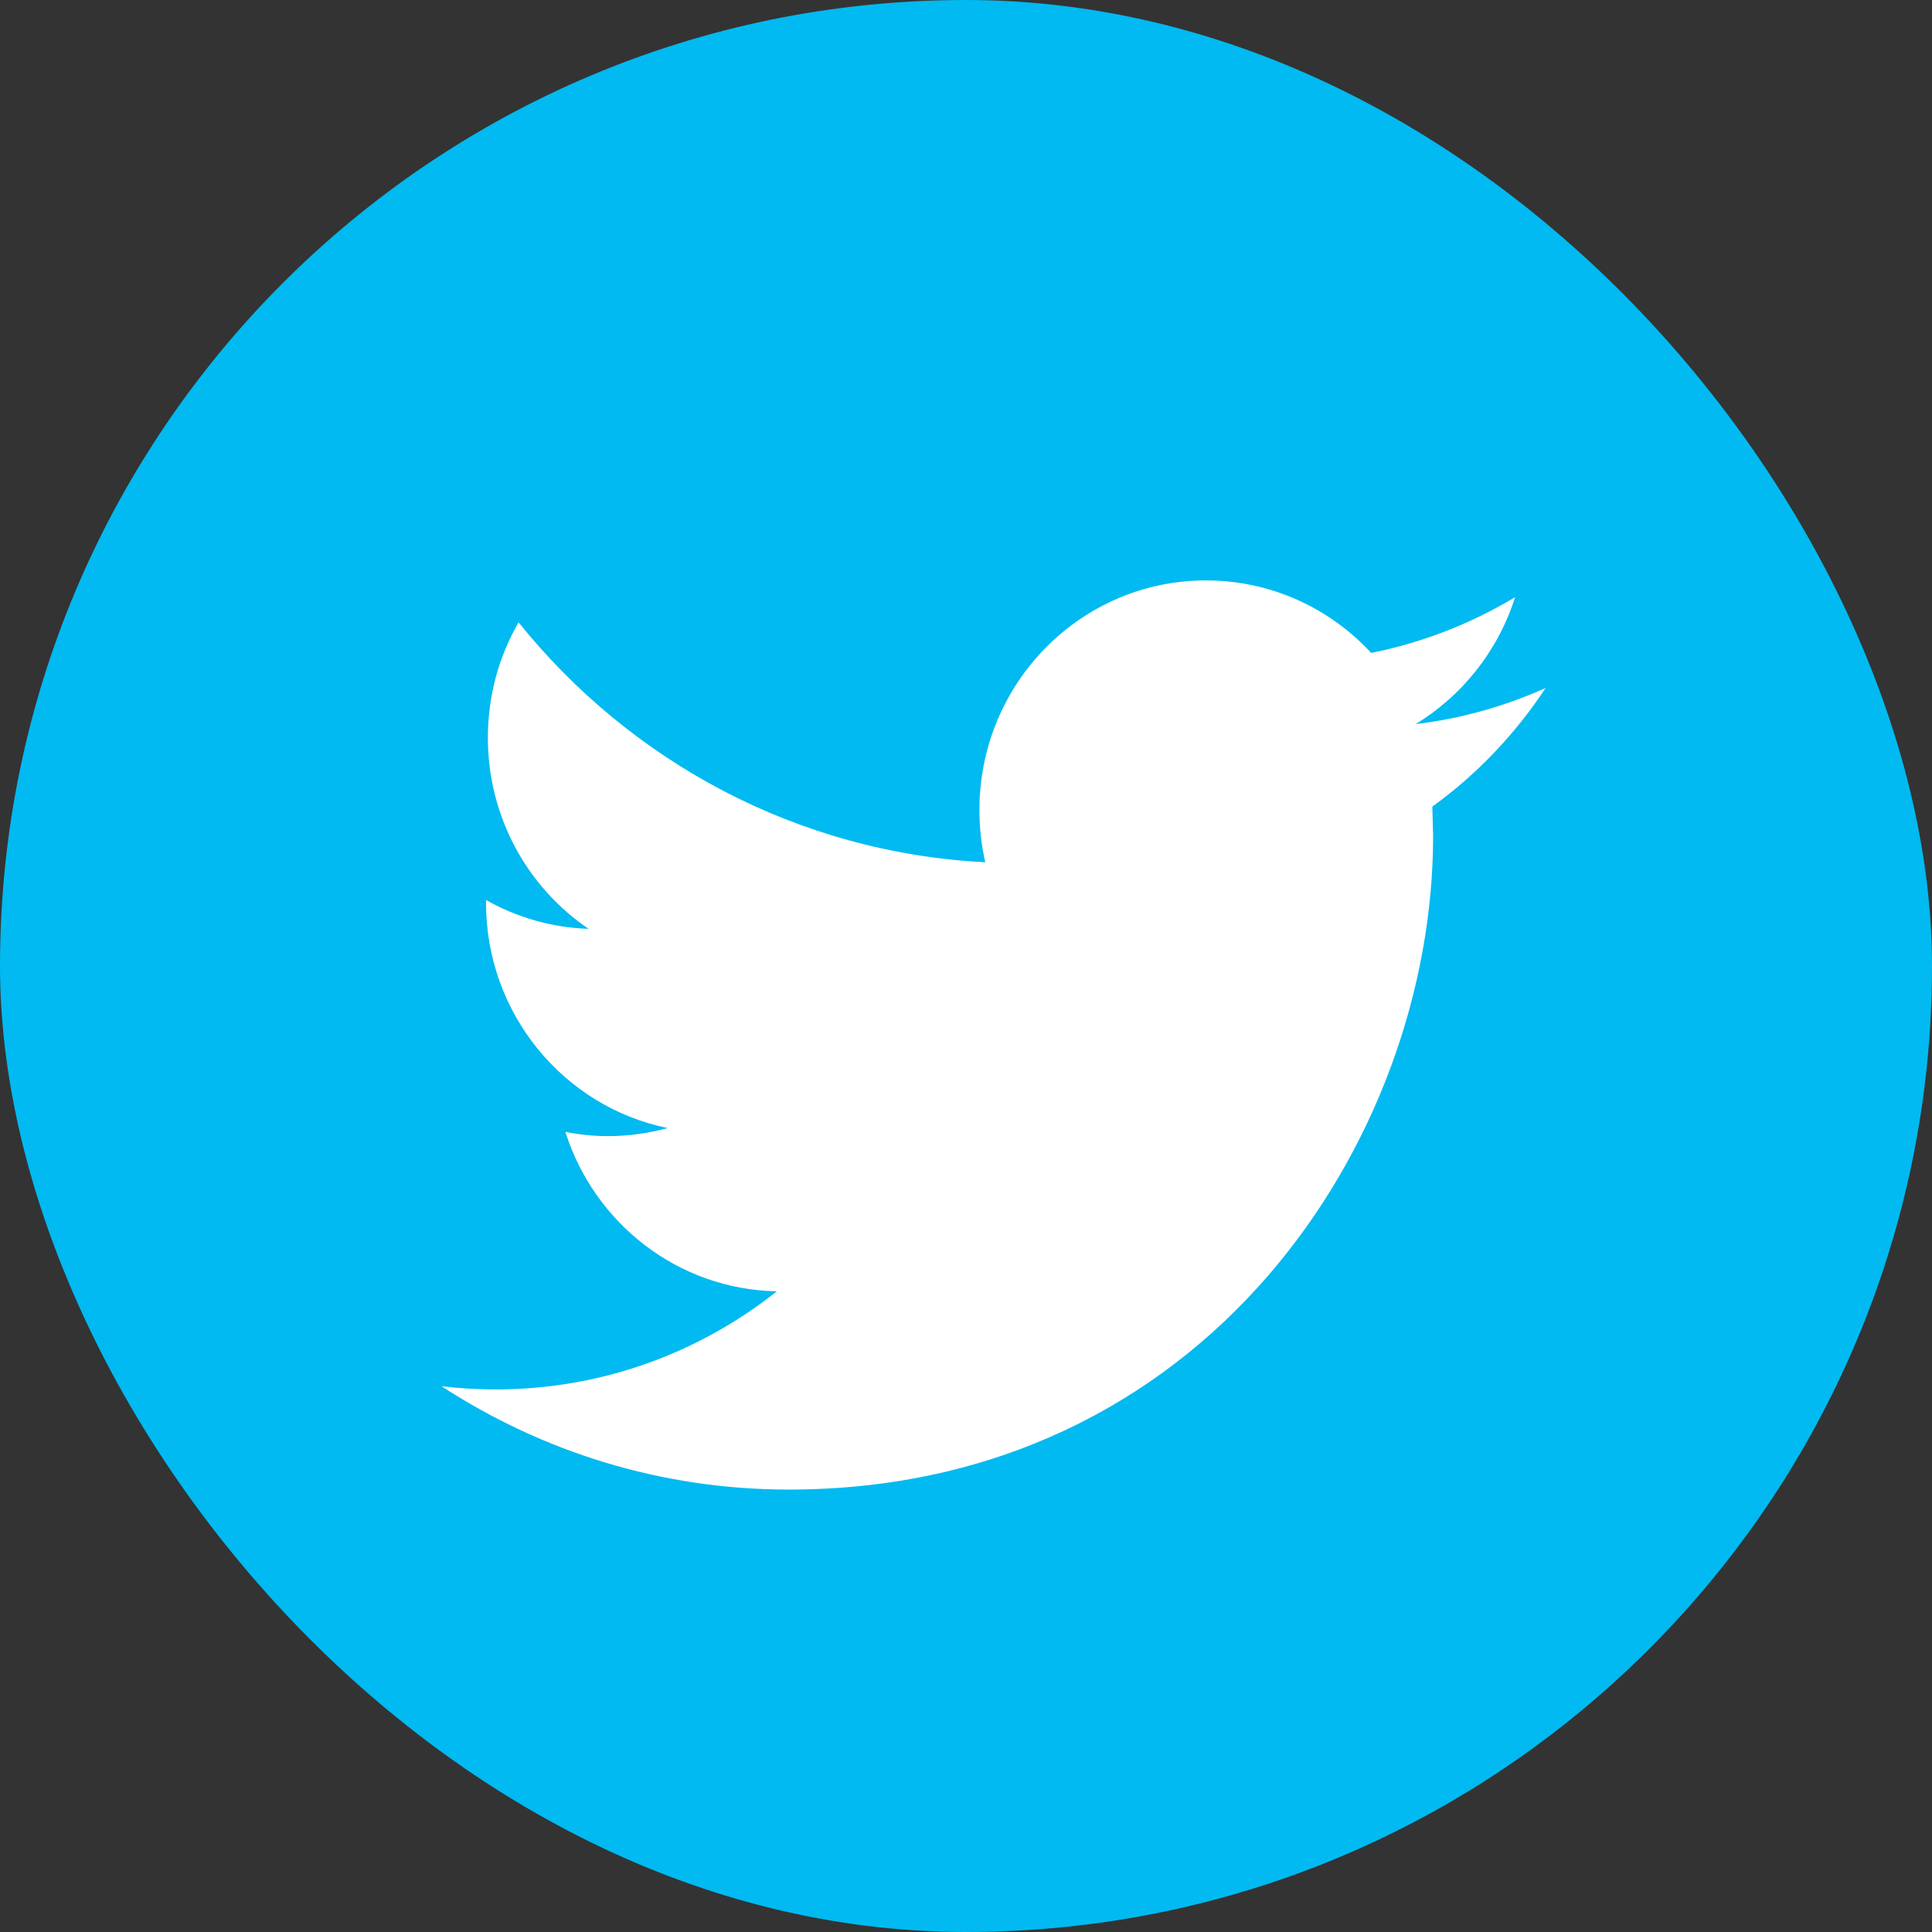 <?xml version="1.0" encoding="UTF-8"?>
<svg xmlns="http://www.w3.org/2000/svg" width="40" height="40" viewBox="0 0 40 40" fill="none">
  <rect x="0" y="0" width="40" height="40" fill="#333333" stroke="none"/>
  <rect width="40" height="40" rx="20" fill="#00BAF1"></rect>
  <path d="M32 14.244C31.159 14.622 30.256 14.878 29.308 14.992C30.276 14.405 31.017 13.472 31.369 12.364C30.46 12.909 29.458 13.304 28.389 13.518C27.534 12.593 26.317 12.017 24.967 12.017C22.378 12.017 20.278 14.145 20.278 16.769C20.278 17.141 20.319 17.505 20.399 17.852C16.503 17.654 13.048 15.761 10.736 12.885C10.331 13.586 10.101 14.403 10.101 15.275C10.101 16.924 10.93 18.38 12.187 19.231C11.418 19.205 10.695 18.991 10.063 18.634V18.694C10.063 20.996 11.68 22.918 13.823 23.355C13.431 23.462 13.017 23.522 12.588 23.522C12.285 23.522 11.992 23.491 11.705 23.433C12.302 25.323 14.033 26.697 16.084 26.735C14.48 28.009 12.458 28.767 10.261 28.767C9.883 28.767 9.51 28.744 9.143 28.701C11.218 30.053 13.682 30.84 16.33 30.84C24.956 30.84 29.671 23.597 29.671 17.315L29.655 16.7C30.576 16.034 31.373 15.197 32 14.244Z" fill="white"></path>
</svg>
